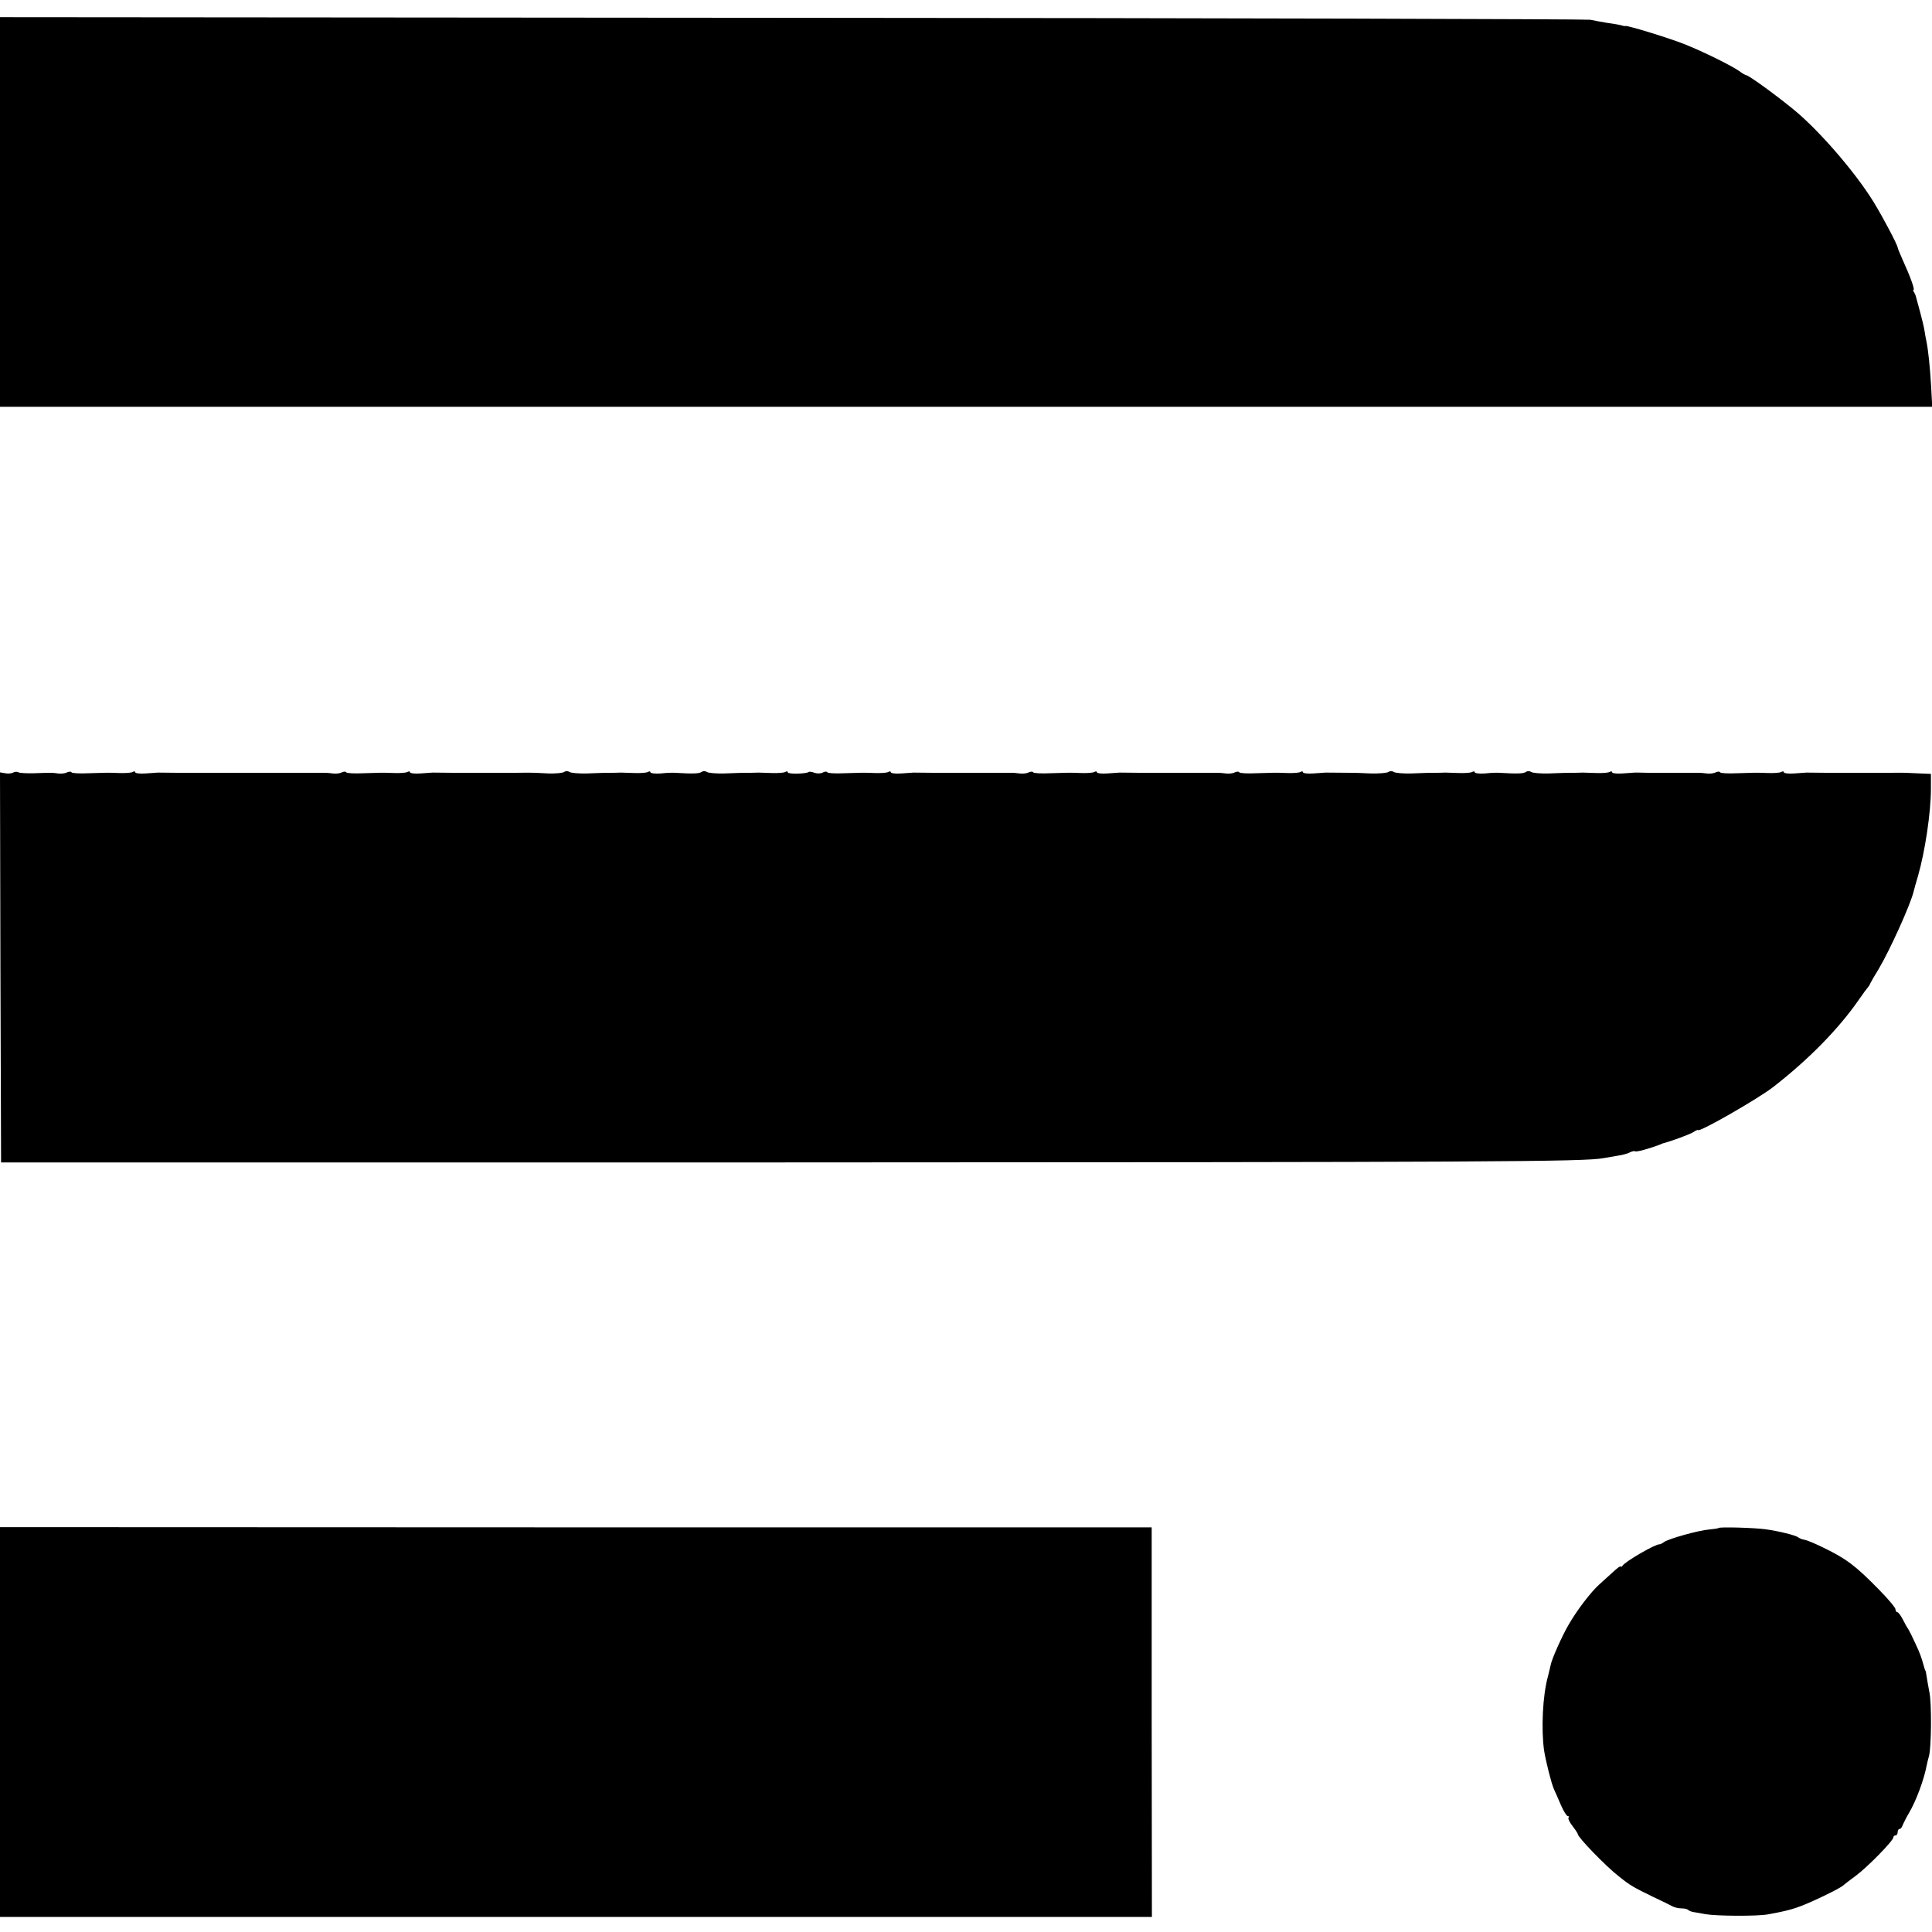 <?xml version="1.0" standalone="no"?>
<!DOCTYPE svg PUBLIC "-//W3C//DTD SVG 20010904//EN"
 "http://www.w3.org/TR/2001/REC-SVG-20010904/DTD/svg10.dtd">
<svg version="1.0" xmlns="http://www.w3.org/2000/svg"
 width="900pt" height="900pt" viewBox="0 0 900 900"
 preserveAspectRatio="xMidYMid meet">
<g transform="translate(0,900) scale(0.1,-0.1)"
fill="#000000" stroke="none">
<path d="M0 8013 l0 -908 4501 0 4500 0 -5 95 c-6 97 -13 165 -22 210 -3 14
-7 36 -9 50 -2 14 -11 52 -20 85 -9 33 -18 65 -19 70 -1 6 -5 16 -9 23 -5 6
-6 12 -3 12 7 0 -16 64 -50 138 -13 29 -24 56 -24 59 0 11 -69 142 -112 212
-85 138 -254 334 -373 431 -84 69 -210 160 -221 160 -3 0 -18 8 -32 19 -37 26
-173 93 -257 126 -68 27 -259 86 -273 84 -4 -1 -9 0 -12 1 -8 3 -33 8 -77 14
-23 4 -57 10 -75 14 -18 3 -1692 8 -3720 9 l-3688 3 0 -907z"/>
<path d="M61 5401 c-7 -4 -23 -6 -37 -3 l-24 4 2 -908 3 -909 3645 0 c3288 1
3734 3 3820 20 13 2 42 7 64 11 22 3 49 10 59 16 10 5 21 7 24 5 4 -5 65 12
113 30 8 4 17 7 20 8 36 9 120 40 138 51 12 8 22 12 22 10 0 -15 279 145 350
200 166 129 306 272 400 408 19 28 38 53 41 56 3 3 9 12 12 20 4 8 21 38 38
65 52 87 150 303 164 364 2 9 11 41 20 71 33 115 60 297 60 405 l0 70 -50 2
c-63 3 -67 4 -145 3 -36 0 -72 0 -80 0 -8 0 -46 0 -85 0 -94 0 -192 0 -220 1
-5 0 -31 -2 -57 -4 -27 -2 -48 1 -48 5 0 5 -5 6 -12 2 -6 -4 -34 -6 -62 -5
-61 2 -53 2 -144 -1 -41 -2 -76 0 -79 4 -2 5 -12 4 -21 0 -9 -5 -28 -7 -42 -5
-14 2 -29 3 -35 3 -5 0 -39 0 -75 0 -36 0 -74 0 -85 0 -11 0 -45 0 -75 0 -30
1 -59 1 -65 1 -5 0 -31 -2 -57 -4 -27 -2 -48 1 -48 5 0 5 -5 6 -12 2 -6 -4
-34 -6 -62 -5 -28 1 -57 2 -63 2 -7 0 -24 -1 -38 -1 -42 0 -48 0 -120 -3 -38
-1 -76 2 -82 7 -8 5 -18 5 -25 0 -11 -8 -41 -9 -123 -4 -11 1 -41 0 -67 -3
-27 -2 -48 1 -48 5 0 5 -5 6 -12 2 -6 -4 -34 -6 -62 -5 -28 1 -57 2 -63 2 -7
0 -24 -1 -38 -1 -42 0 -48 0 -120 -3 -38 -1 -76 2 -82 7 -8 5 -18 5 -25 0 -7
-5 -44 -8 -83 -7 -38 2 -77 3 -85 3 -37 0 -116 1 -125 1 -5 0 -31 -2 -57 -4
-27 -2 -48 1 -48 5 0 5 -5 6 -12 2 -6 -4 -34 -6 -62 -5 -61 2 -53 2 -144 -1
-41 -2 -76 0 -79 4 -2 5 -12 4 -21 0 -9 -5 -28 -7 -42 -5 -14 2 -29 3 -35 3
-5 0 -39 0 -75 0 -36 0 -72 0 -80 0 -8 0 -46 0 -85 0 -94 0 -192 0 -220 1 -5
0 -31 -2 -57 -4 -27 -2 -48 1 -48 5 0 5 -5 6 -12 2 -6 -4 -34 -6 -62 -5 -61 2
-53 2 -144 -1 -41 -2 -76 0 -79 4 -2 5 -12 4 -21 0 -9 -5 -28 -7 -42 -5 -14 2
-29 3 -35 3 -5 0 -39 0 -75 0 -36 0 -72 0 -80 0 -8 0 -46 0 -85 0 -94 0 -192
0 -220 1 -5 0 -31 -2 -57 -4 -27 -2 -48 1 -48 5 0 5 -5 6 -12 2 -6 -4 -34 -6
-62 -5 -61 2 -53 2 -144 -1 -41 -2 -76 0 -79 5 -2 4 -12 3 -21 -2 -9 -5 -26
-5 -38 -1 -12 5 -24 6 -27 4 -9 -9 -97 -11 -97 -2 0 5 -5 6 -12 2 -6 -4 -34
-6 -62 -5 -28 1 -57 2 -63 2 -7 0 -24 -1 -38 -1 -42 0 -48 0 -120 -3 -38 -1
-76 2 -82 7 -8 5 -18 5 -25 0 -11 -8 -41 -9 -123 -4 -11 1 -41 0 -67 -3 -27
-2 -48 1 -48 5 0 5 -5 6 -12 2 -6 -4 -34 -6 -62 -5 -28 1 -57 2 -63 2 -7 0
-24 -1 -38 -1 -42 0 -48 0 -120 -3 -38 -1 -76 2 -82 7 -8 5 -18 5 -25 0 -7 -5
-40 -8 -73 -7 -76 4 -77 4 -155 3 -36 0 -72 0 -80 0 -8 0 -46 0 -85 0 -94 0
-192 0 -220 1 -5 0 -31 -2 -57 -4 -27 -2 -48 1 -48 5 0 5 -5 6 -12 2 -6 -4
-34 -6 -62 -5 -61 2 -53 2 -144 -1 -41 -2 -76 0 -79 4 -2 5 -12 4 -21 0 -9 -5
-28 -7 -42 -5 -14 2 -29 3 -35 3 -5 0 -39 0 -75 0 -36 0 -72 0 -80 0 -8 0 -44
0 -80 0 -36 0 -72 0 -80 0 -8 0 -44 0 -80 0 -36 0 -72 0 -80 0 -8 0 -46 0 -85
0 -94 0 -192 0 -220 1 -5 0 -31 -2 -57 -4 -27 -2 -48 1 -48 5 0 5 -5 6 -12 2
-6 -4 -34 -6 -62 -5 -61 2 -53 2 -144 -1 -41 -2 -76 0 -79 4 -2 5 -12 4 -21 0
-9 -5 -28 -7 -42 -5 -30 4 -27 4 -111 1 -36 -1 -70 1 -75 5 -6 3 -16 2 -23 -2z"/>
<path d="M0 978 l0 -908 2683 0 2683 0 -1 907 0 908 -2682 0 -2683 1 0 -908z"/>
<path d="M8006 1882 c-3 -2 -22 -5 -44 -7 -50 -4 -193 -44 -211 -59 -8 -6 -17
-10 -20 -10 -17 3 -159 -79 -173 -100 -4 -6 -8 -7 -8 -3 0 4 -17 -8 -37 -27
-21 -19 -50 -45 -64 -58 -37 -33 -104 -120 -142 -187 -30 -51 -79 -161 -83
-186 -1 -5 -7 -30 -13 -54 -25 -89 -32 -247 -18 -346 8 -50 34 -154 46 -180 5
-11 20 -44 32 -73 12 -28 27 -52 32 -52 6 0 7 -3 4 -7 -4 -3 4 -21 18 -39 14
-18 25 -35 25 -38 0 -15 132 -151 190 -196 55 -44 68 -51 160 -96 41 -19 83
-40 92 -45 10 -5 28 -9 41 -9 13 0 27 -3 31 -7 3 -4 14 -8 24 -10 9 -1 35 -6
57 -10 53 -9 240 -10 290 -1 100 18 133 28 205 60 72 32 142 68 150 78 3 3 28
22 55 42 53 39 175 163 175 179 0 5 5 9 10 9 6 0 10 7 10 15 0 8 4 15 9 15 5
0 11 8 14 17 4 10 17 36 30 58 33 55 70 156 82 220 2 11 7 31 11 45 11 40 13
243 2 296 -5 27 -11 60 -13 74 -2 14 -4 26 -6 28 -1 1 -2 5 -4 10 -14 51 -21
71 -42 115 -13 29 -28 59 -33 67 -6 8 -18 30 -27 48 -9 17 -20 32 -25 32 -4 0
-8 6 -8 13 0 8 -35 49 -78 93 -109 111 -150 142 -257 194 -38 19 -79 36 -89
37 -11 2 -24 7 -30 12 -12 9 -87 28 -151 37 -49 7 -214 12 -219 6z"/>
</g>
</svg>
